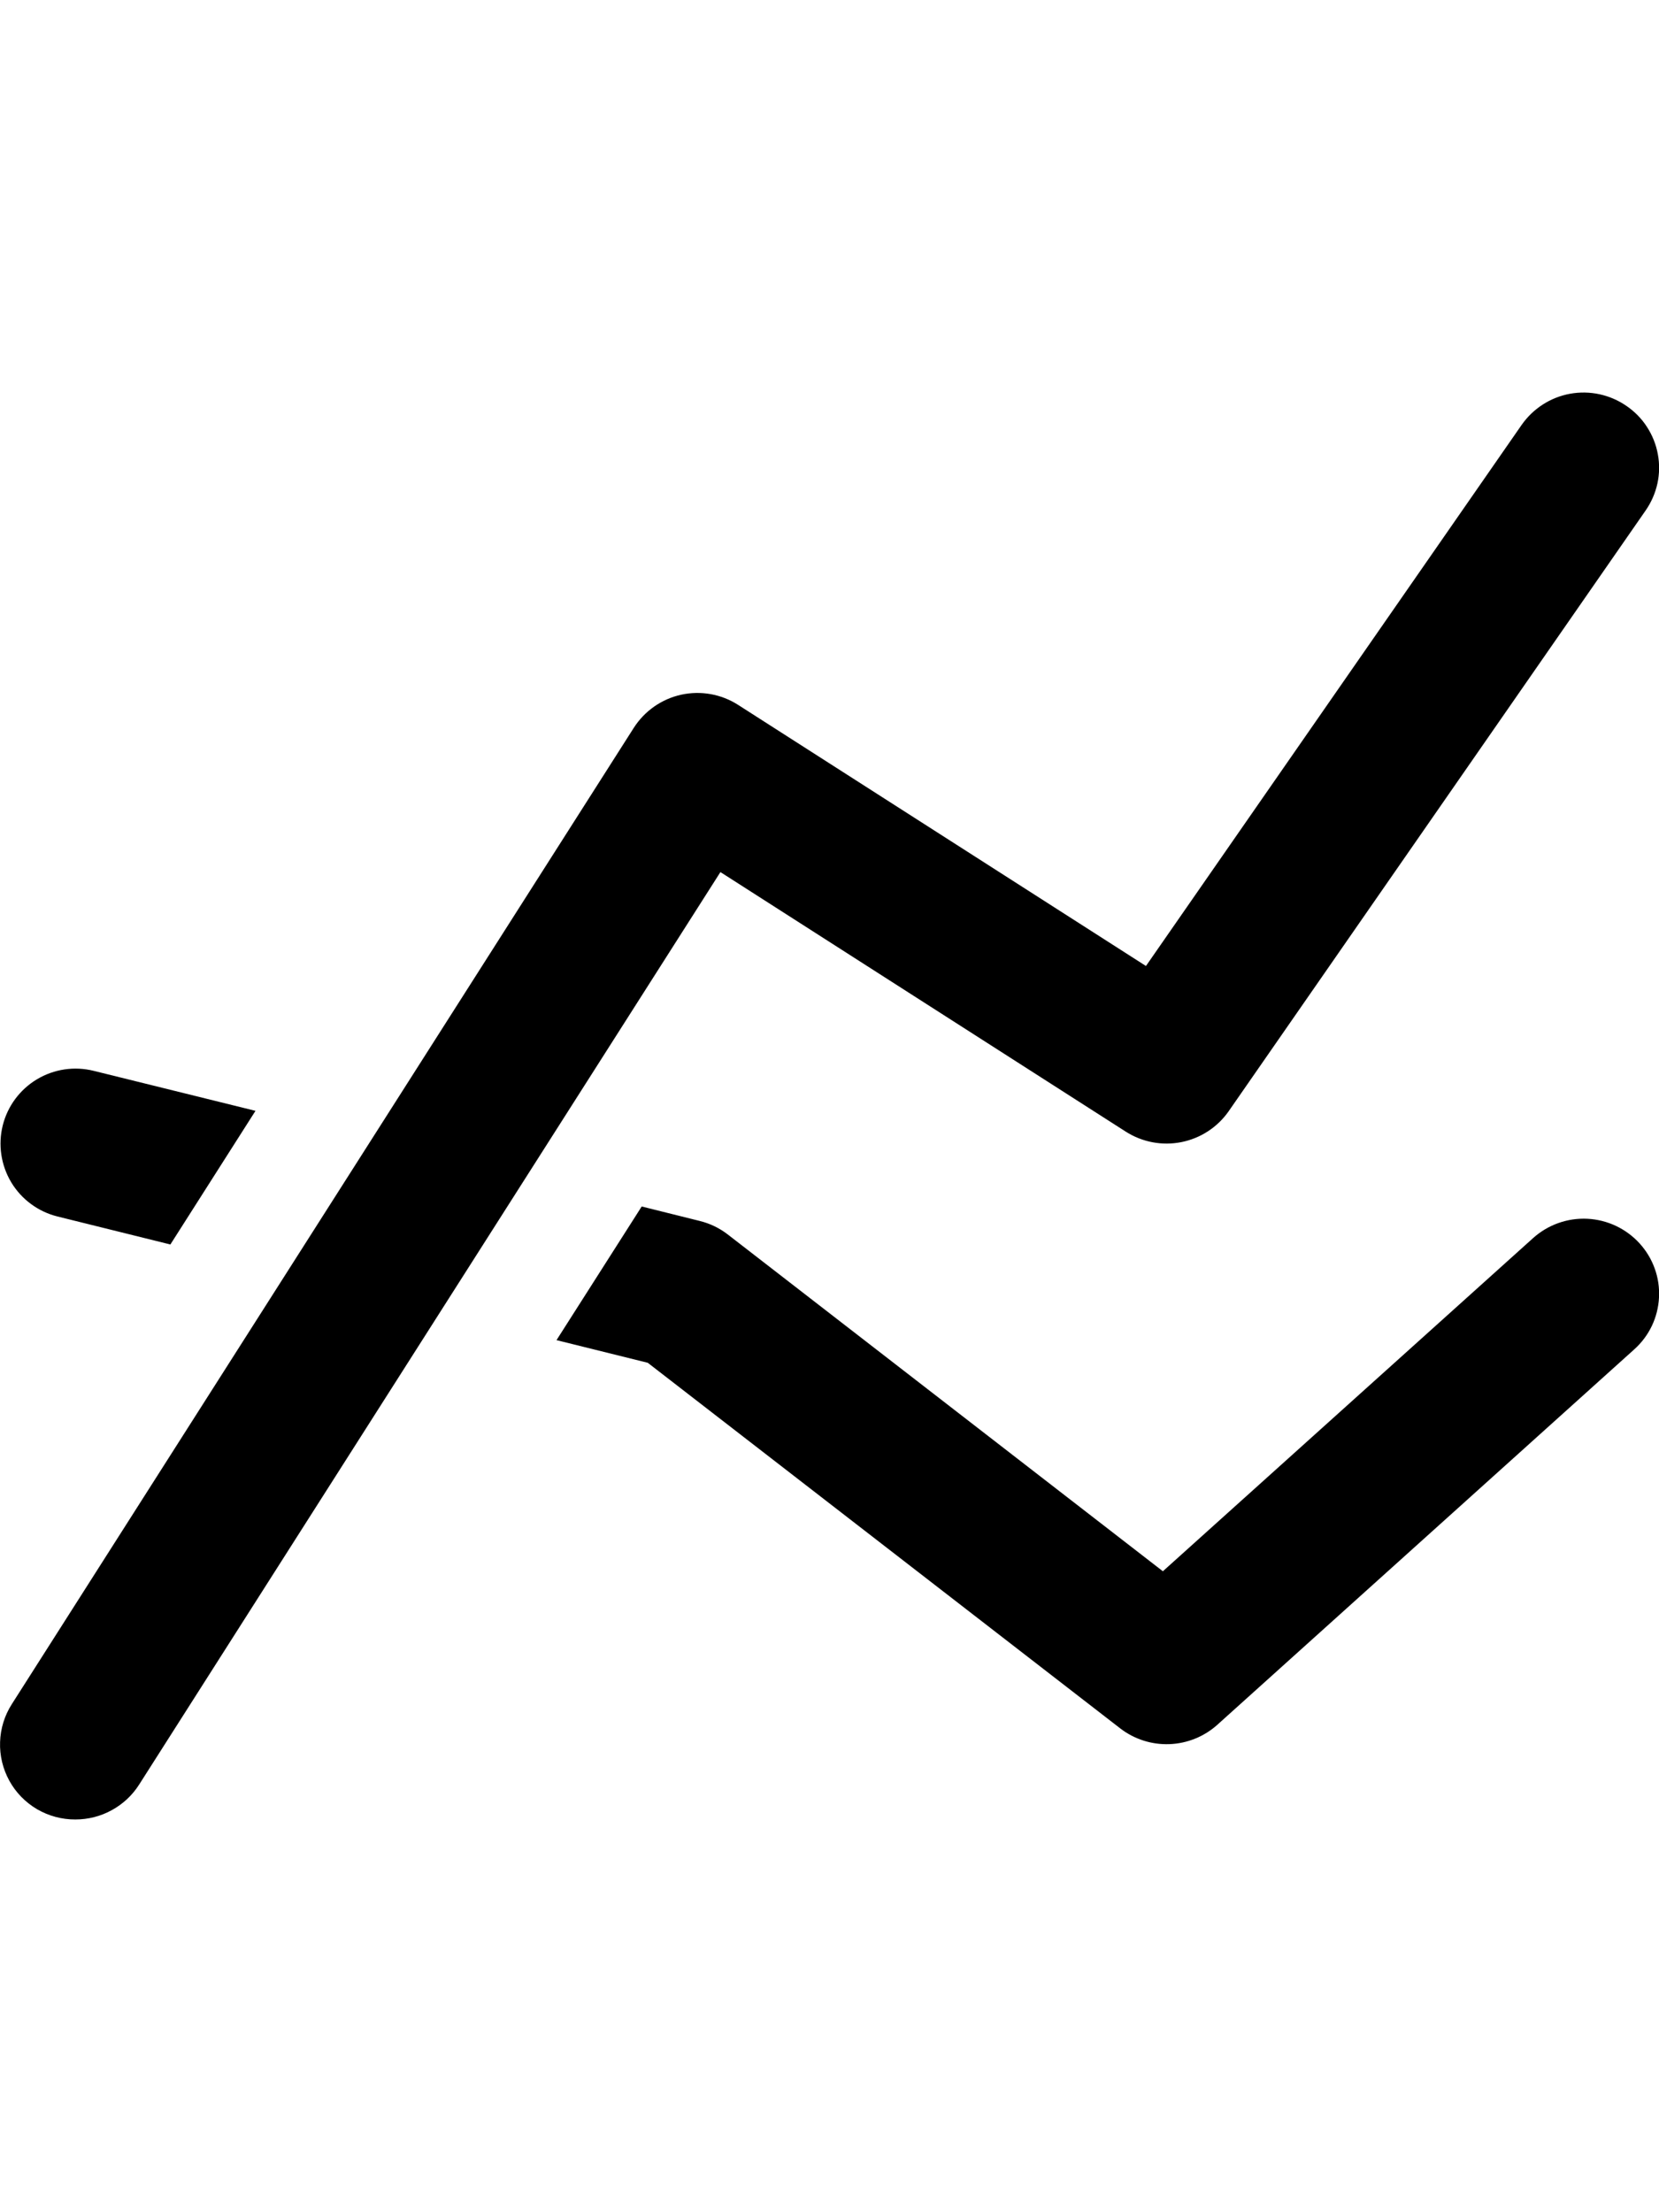 <svg xmlns="http://www.w3.org/2000/svg" width="18px" height="24px" viewBox="0 0 20 20" fill="none">
<g clip-path="url(#clip0_5068_3895)">
<path d="M0.691 11.33L2.054 11.668L3.08 10.057L1.13 9.575C0.898 9.517 0.651 9.553 0.445 9.677C0.24 9.8 0.091 10 0.033 10.233C-0.025 10.466 0.012 10.712 0.135 10.918C0.258 11.123 0.459 11.272 0.691 11.33ZM18.482 11.591L14.019 15.607L8.772 11.546C8.672 11.469 8.557 11.414 8.434 11.384L7.736 11.21L6.709 12.821L7.809 13.094L13.506 17.502C13.675 17.632 13.885 17.699 14.098 17.691C14.311 17.683 14.515 17.601 14.674 17.459L19.702 12.932C19.791 12.852 19.863 12.756 19.914 12.649C19.965 12.542 19.994 12.425 20 12.307C20.006 12.188 19.989 12.069 19.948 11.957C19.908 11.845 19.846 11.743 19.766 11.655C19.604 11.477 19.378 11.37 19.137 11.358C18.897 11.346 18.661 11.43 18.482 11.591ZM8.685 7.179L13.572 10.308C13.771 10.435 14.011 10.48 14.242 10.434C14.473 10.388 14.677 10.255 14.812 10.062L19.839 2.82C19.907 2.722 19.955 2.612 19.981 2.495C20.006 2.379 20.008 2.259 19.986 2.142C19.965 2.025 19.92 1.913 19.855 1.813C19.791 1.713 19.706 1.627 19.608 1.56C19.41 1.423 19.165 1.37 18.928 1.413C18.691 1.456 18.481 1.592 18.343 1.79L13.815 8.311L8.899 5.164C8.695 5.033 8.448 4.989 8.211 5.041C7.976 5.093 7.77 5.237 7.64 5.441L0.143 17.208C0.055 17.345 0.006 17.503 0.001 17.665C-0.005 17.828 0.034 17.989 0.112 18.131C0.19 18.274 0.306 18.392 0.446 18.475C0.587 18.557 0.747 18.6 0.909 18.599C1.062 18.599 1.213 18.561 1.347 18.487C1.481 18.414 1.595 18.308 1.677 18.179L8.685 7.179Z" fill="currentColor"></path>
</g>
<defs>
<clipPath id="clip0_5068_3895">
<rect width="20" height="20" fill="currentColor"></rect>
</clipPath>
</defs>
</svg>
